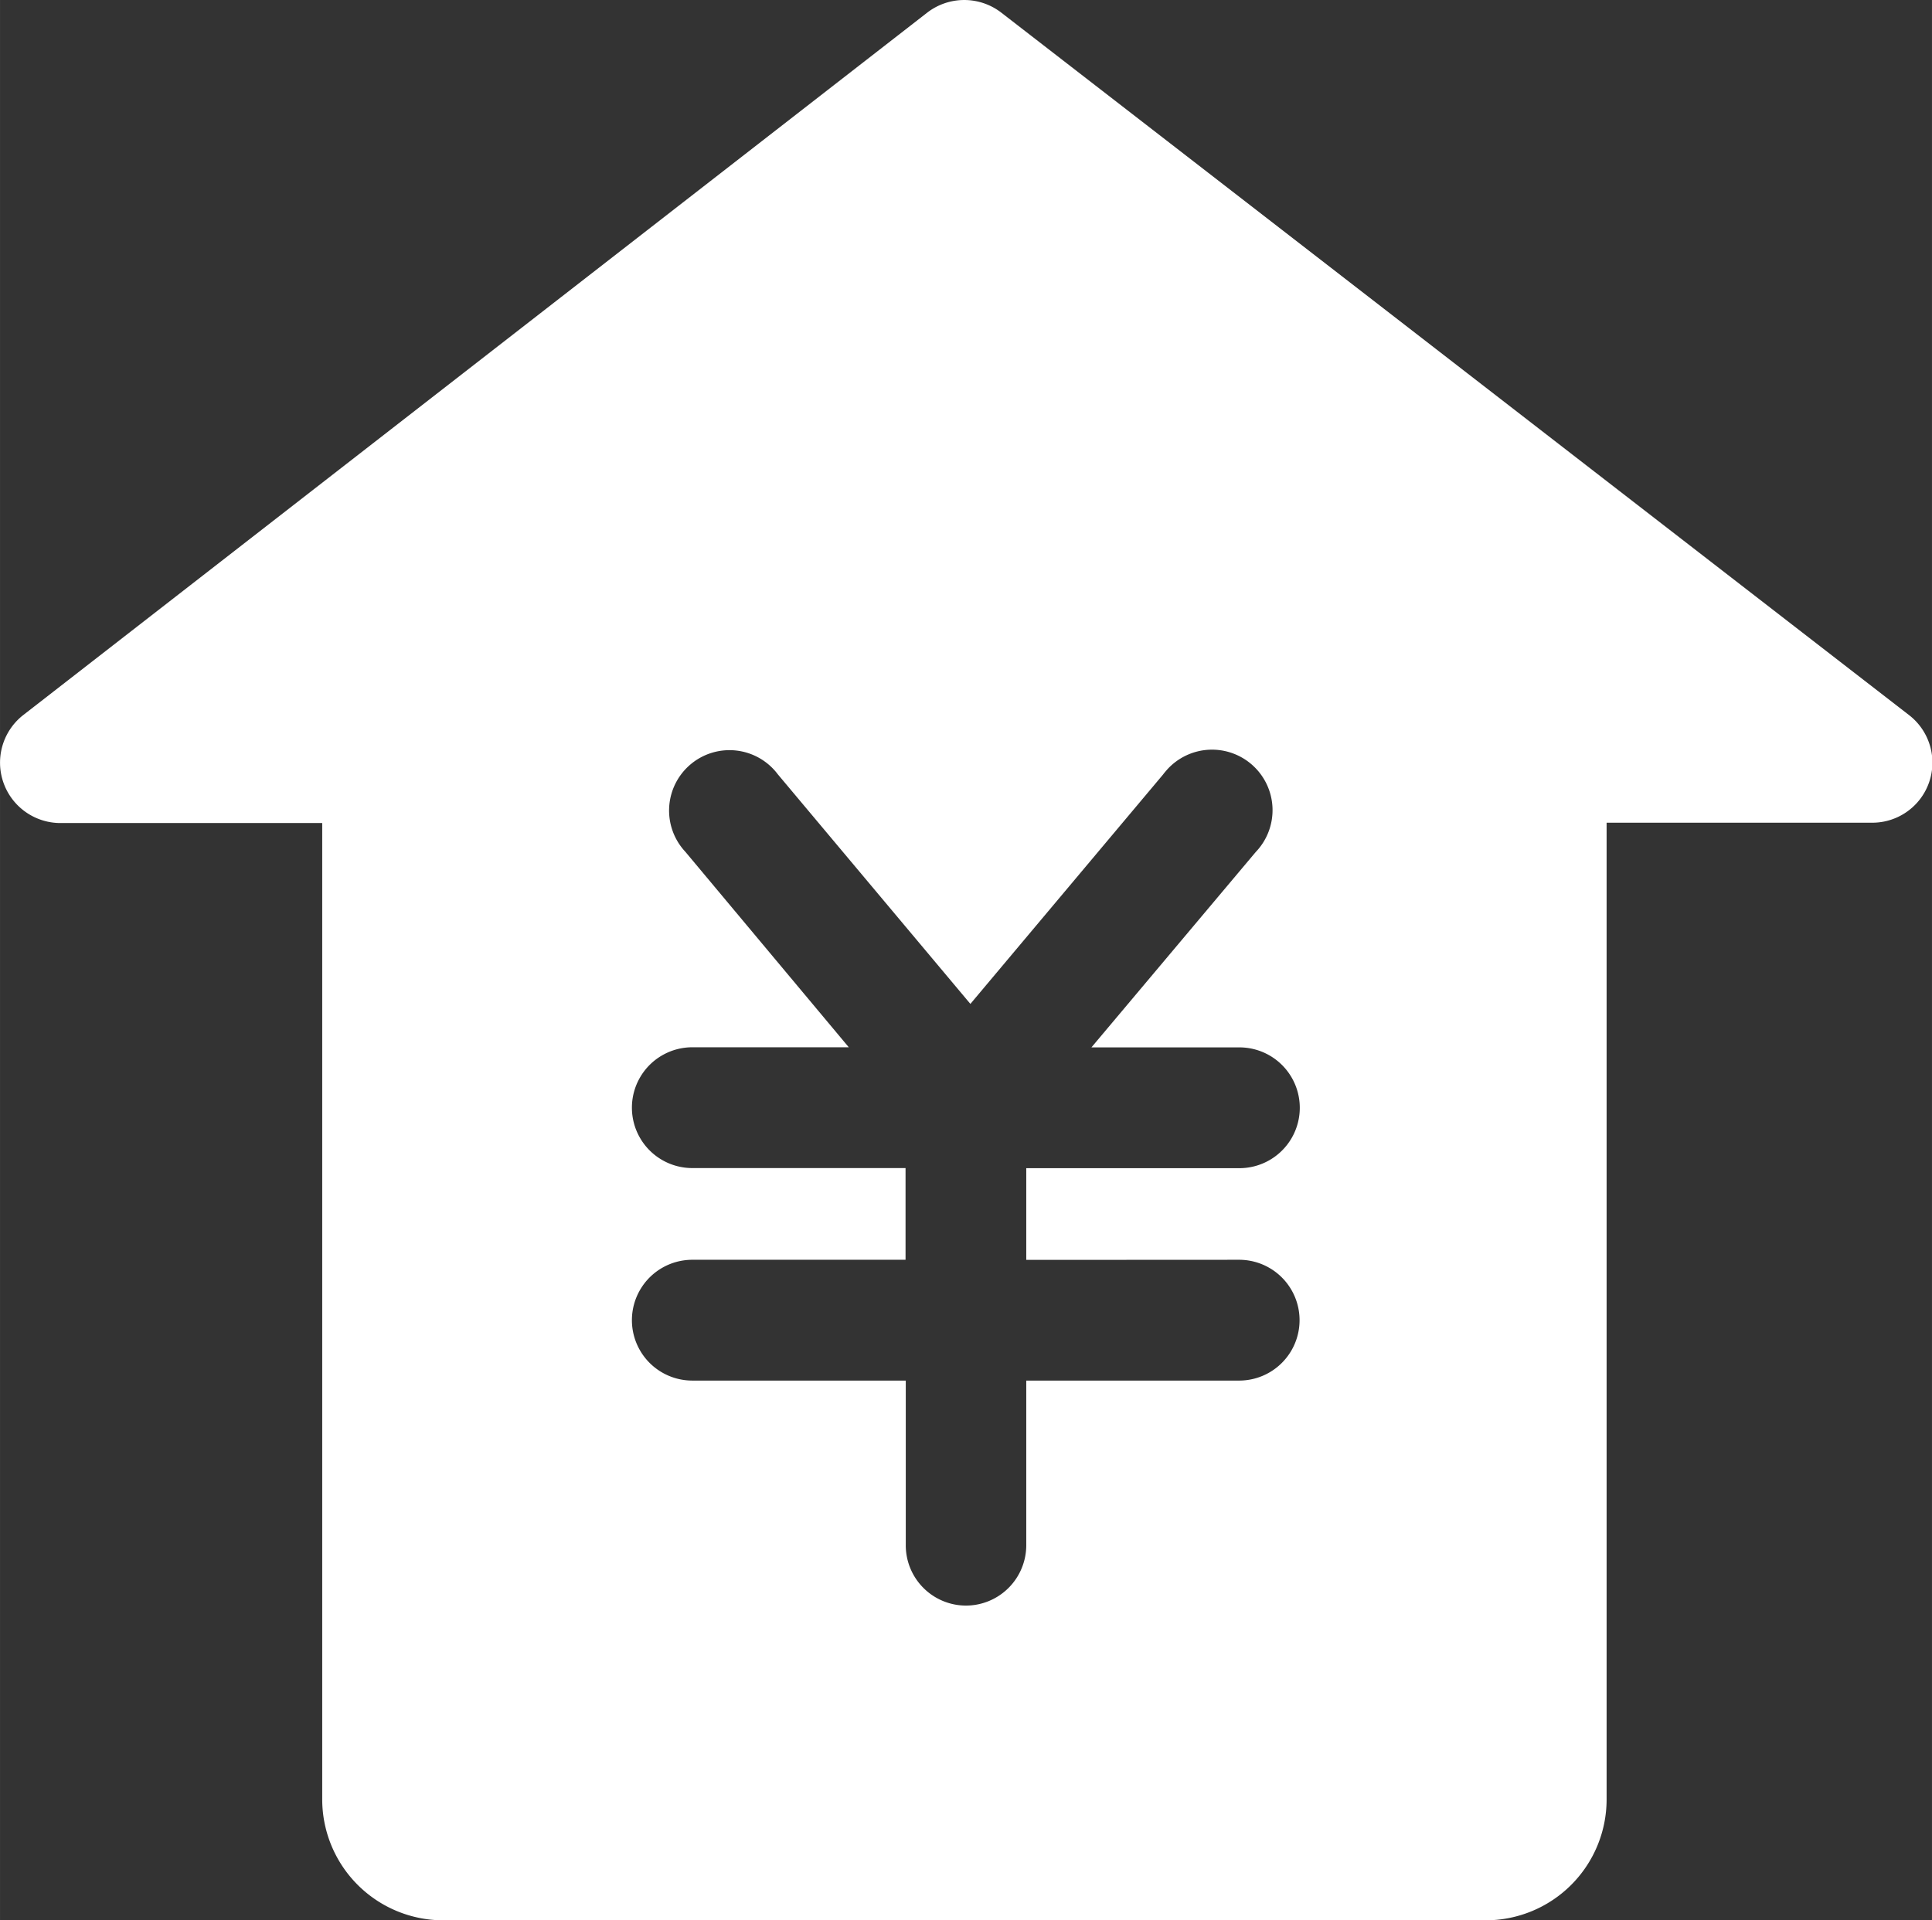 <?xml version="1.0" standalone="no"?><!DOCTYPE svg PUBLIC "-//W3C//DTD SVG 1.1//EN" "http://www.w3.org/Graphics/SVG/1.1/DTD/svg11.dtd"><svg t="1551670313144" class="icon" style="" viewBox="0 0 1030 1024" version="1.1" xmlns="http://www.w3.org/2000/svg" p-id="7031" xmlns:xlink="http://www.w3.org/1999/xlink" width="16.094" height="16"><rect x="0" y="0" width="1030" height="1024" fill="#333333" stroke="none"/><defs><style type="text/css"></style></defs><path d="M1017.983 381.486L533.797 6.725a32.326 32.326 0 0 0-39.464 0L12.152 381.486A32.208 32.208 0 0 0 31.854 438.882h139.923v520.701a64.535 64.535 0 0 0 64.358 64.417h555.977a64.476 64.476 0 0 0 64.417-64.417v-520.878h141.575a32.031 32.031 0 0 0 19.879-57.22z m-357.359 290.288a32.208 32.208 0 0 1 0 64.417H547.128v87.835a32.208 32.208 0 0 1-32.208 32.149 32.149 32.149 0 0 1-32.031-32.267V736.19H369.098a32.208 32.208 0 0 1 0-64.417h113.673v-48.902H369.098a32.208 32.208 0 0 1 0-64.417h83.411L365.381 454.22a32.208 32.208 0 1 1 49.315-41.293l102.642 122.403 102.642-122.226c0.708-0.944 1.475-1.829 2.242-2.714a32.267 32.267 0 1 1 47.192 44.006L581.873 558.513h78.869a32.208 32.208 0 0 1 0 64.417H547.128v48.902z" fill="#ffffff" p-id="7032"></path></svg>